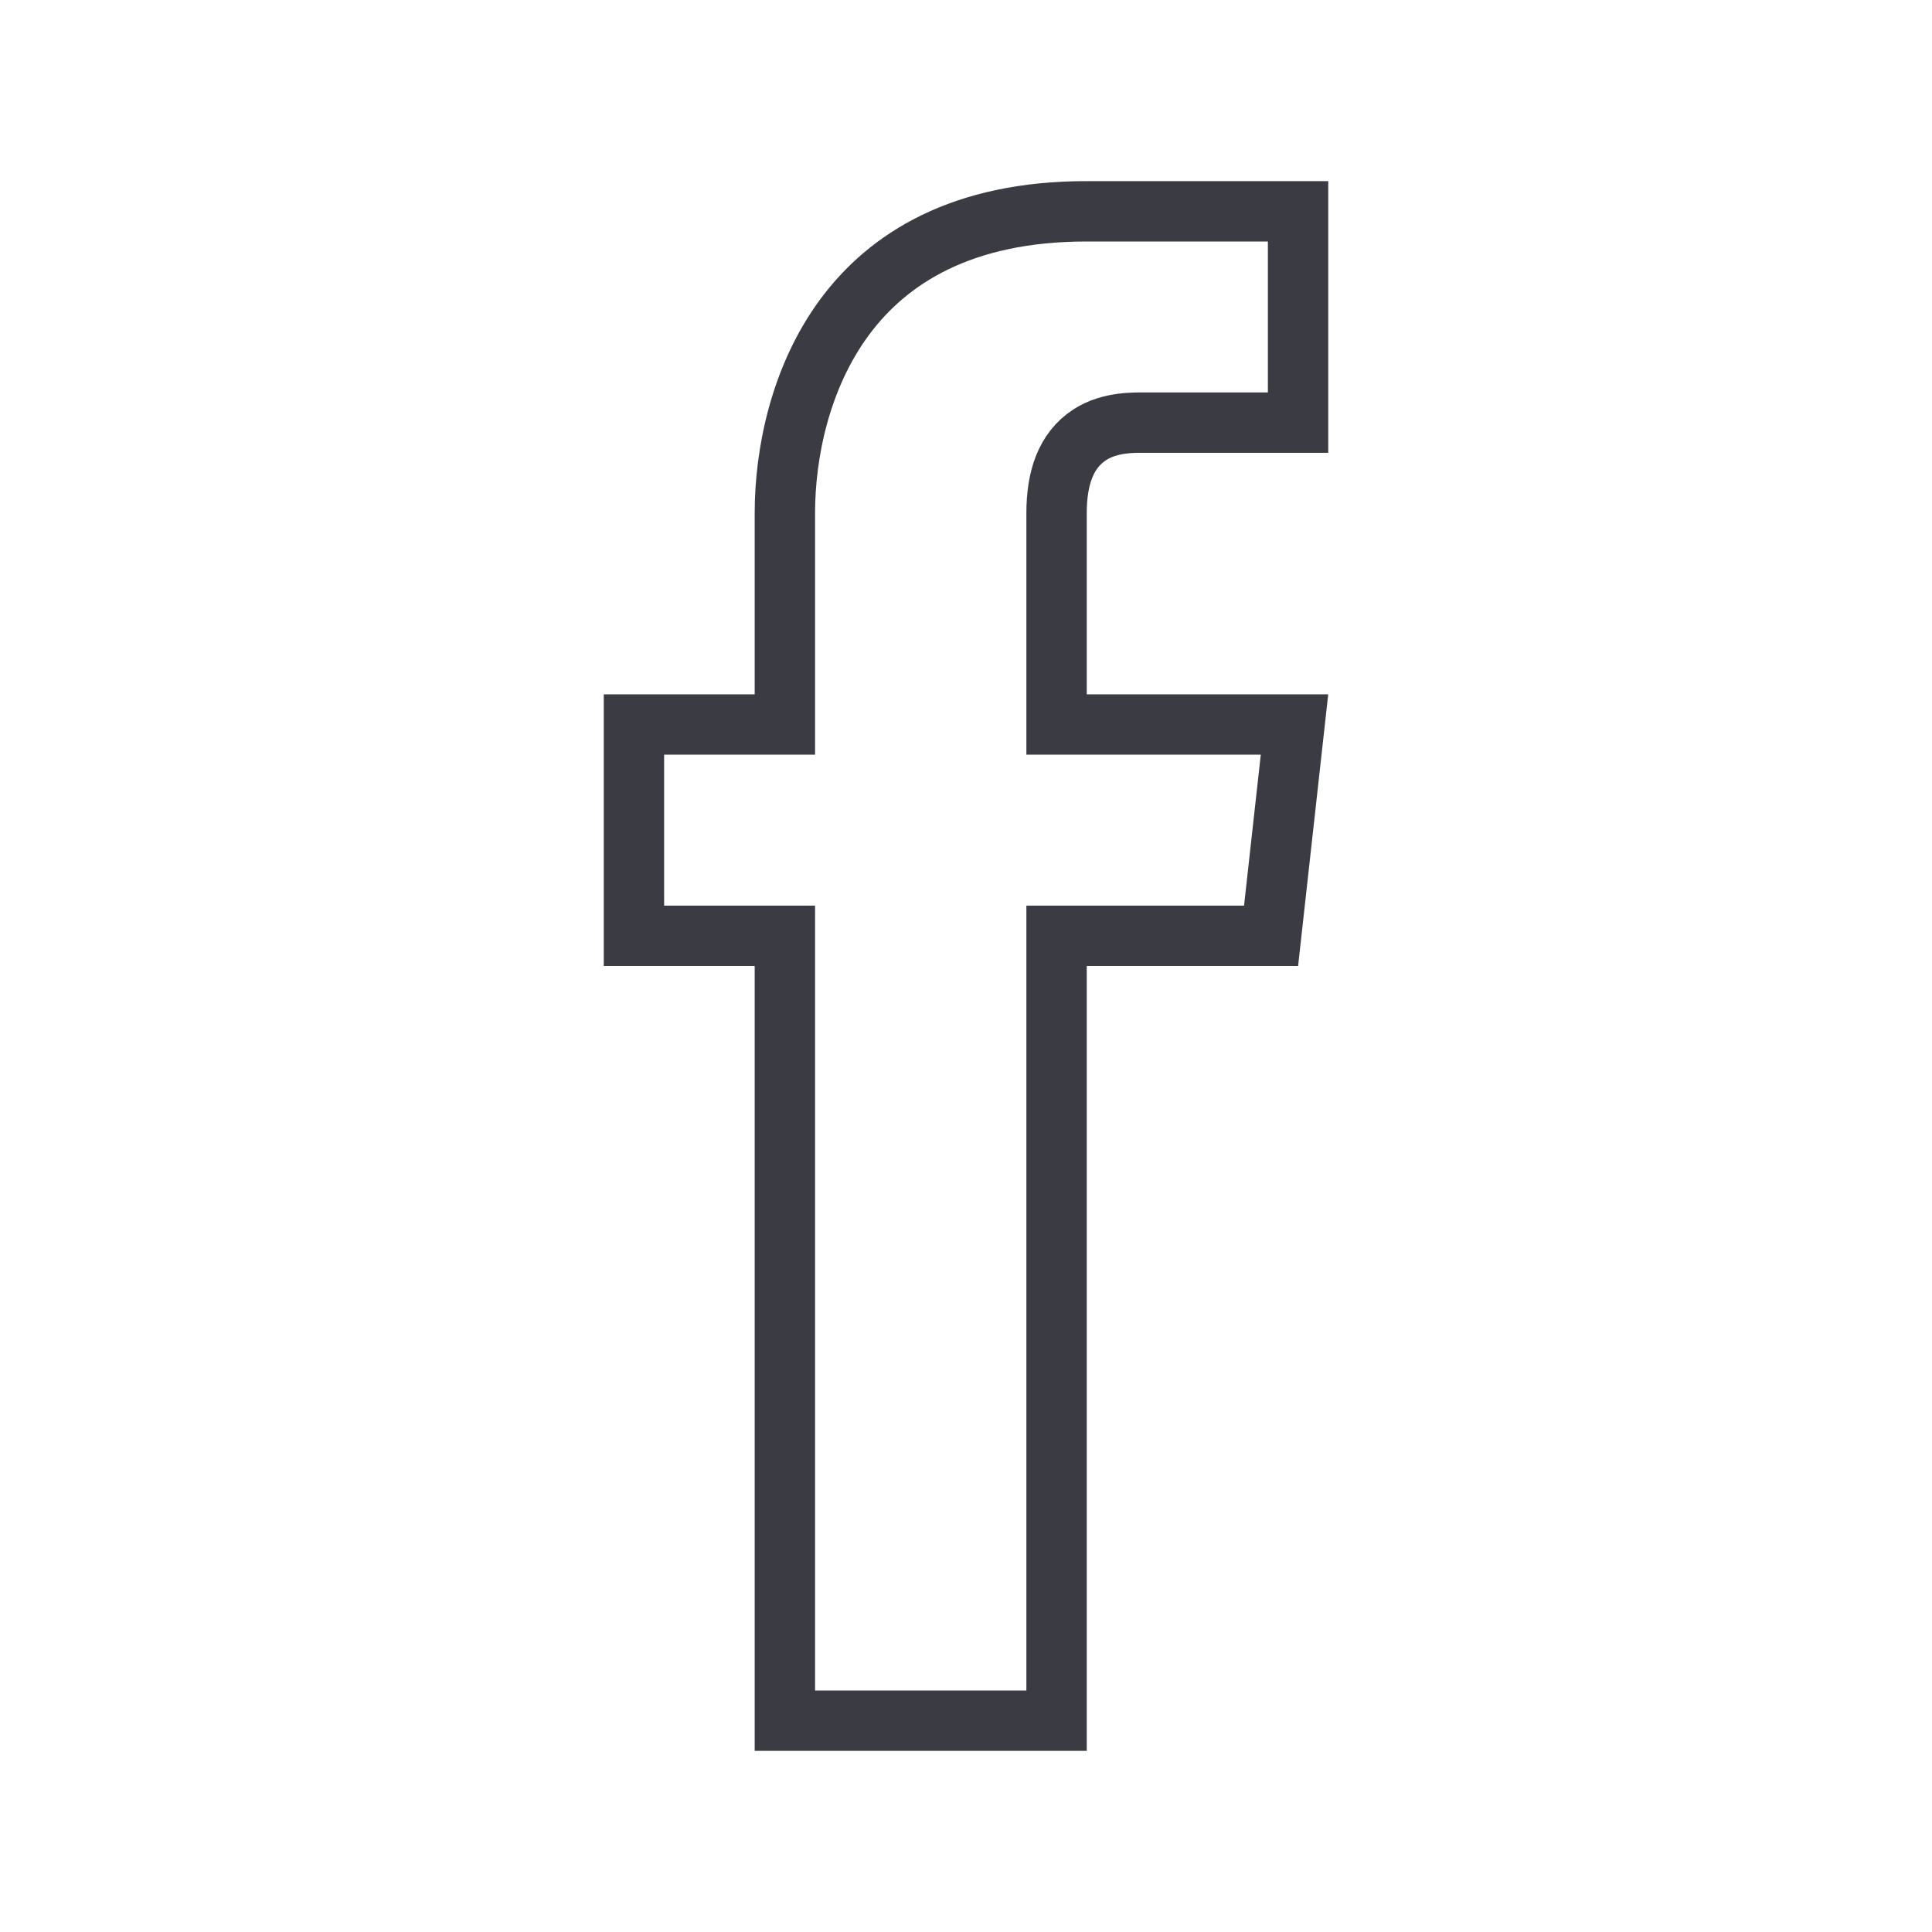 <svg width="32" height="32" viewBox="0 0 32 32" fill="none" xmlns="http://www.w3.org/2000/svg">
<path d="M17.996 3.5H21.5V7H19C18.808 7 18.389 6.981 18.05 7.201C17.651 7.46 17.5 7.922 17.5 8.5V12H21.441L21.053 15.5H17.5V28.5H13V15.5H10.5V12H13V8.5C13 7.511 13.252 6.251 13.989 5.253C14.709 4.28 15.929 3.5 17.996 3.5Z" stroke="#3B3C43" stroke-miterlimit="10"/>
</svg>
